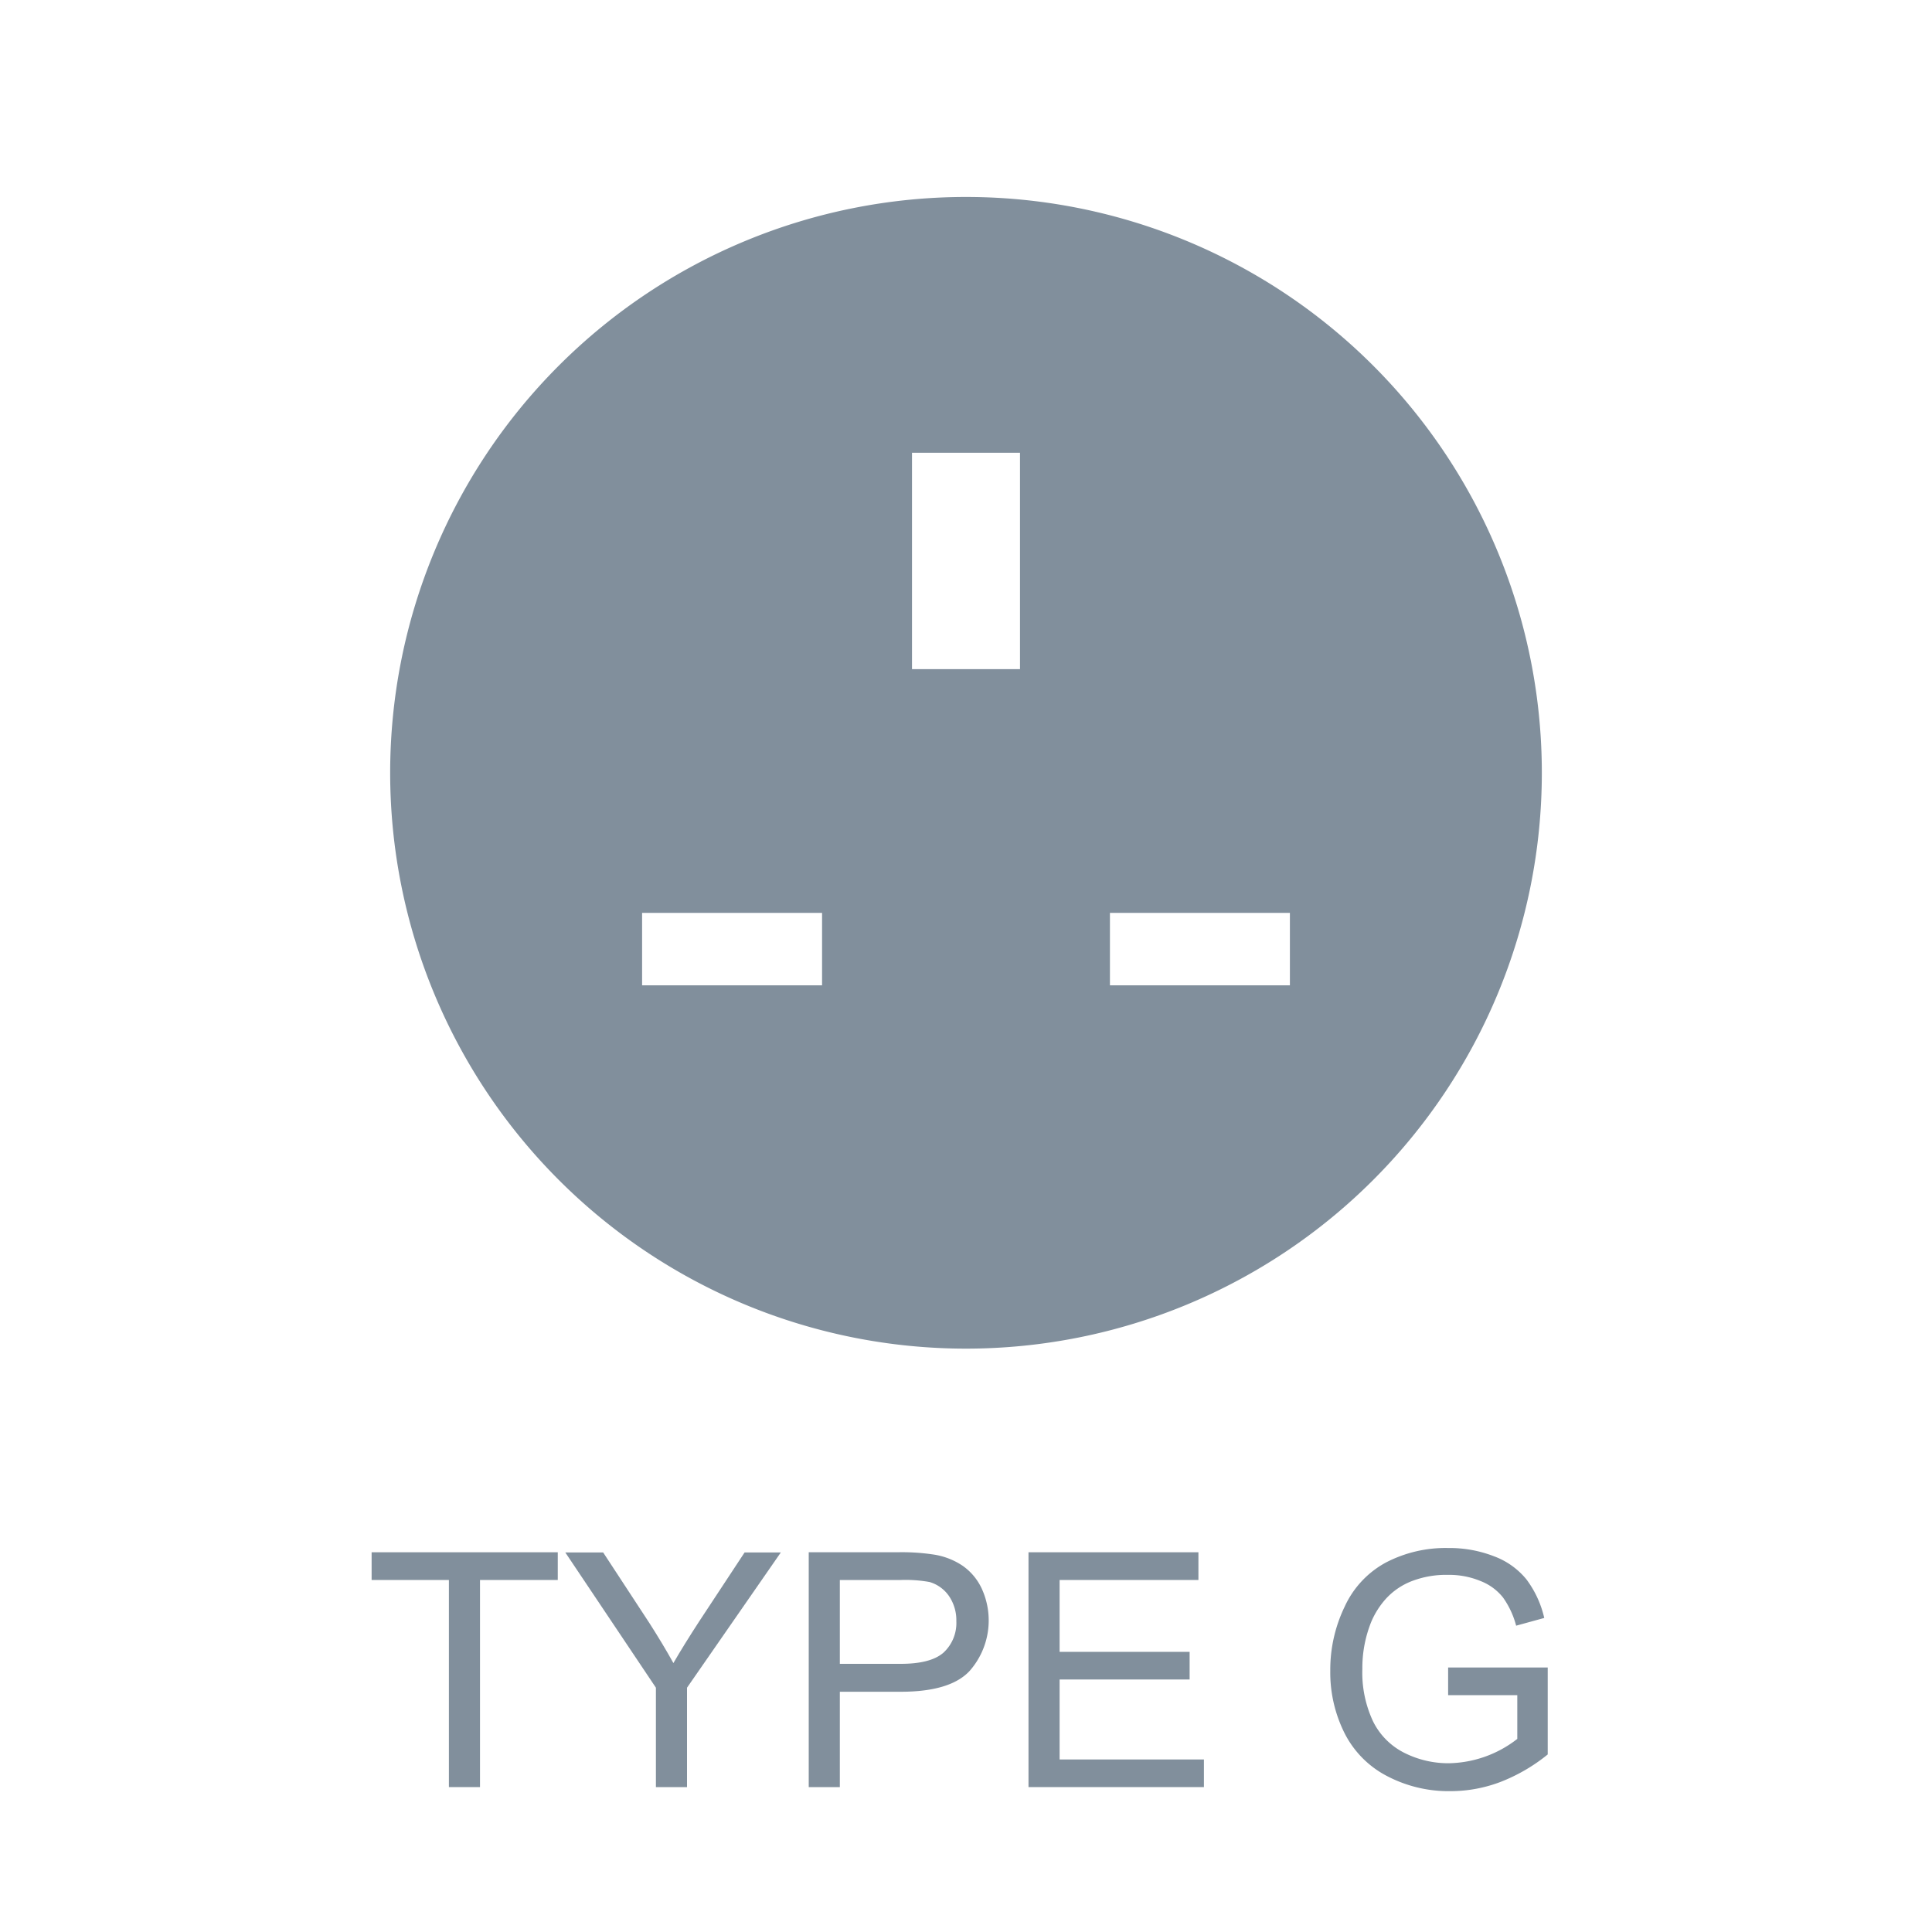 <svg id="Layer_1" data-name="Layer 1" xmlns="http://www.w3.org/2000/svg" viewBox="0 0 200 200"><defs><style>.cls-1{fill:#818f9c;}</style></defs><title>ceptics-plug-type-g</title><path class="cls-1" d="M100,20.39A59.61,59.61,0,1,0,159.61,80,59.61,59.61,0,0,0,100,20.39ZM85.1,102H66.47V94.5H85.1Zm20.49-32.73H94.41V46.87h11.18ZM133.53,102H114.9V94.5h18.63Z"/><path class="cls-1" d="M46.47,185V163.56h-8v-2.87H57.74v2.87H49.69V185Z"/><path class="cls-1" d="M67.9,185V174.71l-9.38-14h3.92l4.8,7.33c.88,1.38,1.71,2.75,2.47,4.12q1.1-1.9,2.66-4.3l4.71-7.15h3.75l-9.71,14V185Z"/><path class="cls-1" d="M83.72,185V160.69H92.9a21.81,21.81,0,0,1,3.71.23,7.35,7.35,0,0,1,3,1.14,5.92,5.92,0,0,1,2,2.35,7.9,7.9,0,0,1-1.24,8.57q-2,2.15-7.13,2.15H86.94V185Zm3.22-12.76h6.3c2.08,0,3.55-.39,4.43-1.16A4.17,4.17,0,0,0,99,167.83a4.45,4.45,0,0,0-.77-2.62,3.71,3.71,0,0,0-2-1.44,14.07,14.07,0,0,0-3-.21H86.94Z"/><path class="cls-1" d="M106.47,185V160.69h17.59v2.87H109.69V171h13.46v2.86H109.69v8.28h14.94V185Z"/><path class="cls-1" d="M149.91,175.48v-2.86h10.31v9a18.21,18.21,0,0,1-4.9,2.85,14.6,14.6,0,0,1-5.17.95,13.73,13.73,0,0,1-6.52-1.54,10.16,10.16,0,0,1-4.43-4.44,14,14,0,0,1-1.49-6.49,15,15,0,0,1,1.49-6.63,9.84,9.84,0,0,1,4.27-4.57,13.36,13.36,0,0,1,6.43-1.5,12.7,12.7,0,0,1,4.77.86,7.84,7.84,0,0,1,3.34,2.38,10.58,10.58,0,0,1,1.85,4l-2.91.8a8.93,8.93,0,0,0-1.36-2.92,5.53,5.53,0,0,0-2.32-1.7,8.49,8.49,0,0,0-3.36-.64,9.88,9.88,0,0,0-3.82.67,7.08,7.08,0,0,0-2.59,1.77,8.54,8.54,0,0,0-1.54,2.4,12.76,12.76,0,0,0-.93,4.9,11.86,11.86,0,0,0,1.12,5.45,7.22,7.22,0,0,0,3.26,3.25,10.1,10.1,0,0,0,4.55,1.06,11.83,11.83,0,0,0,7.11-2.52v-4.53Z"/></svg>
